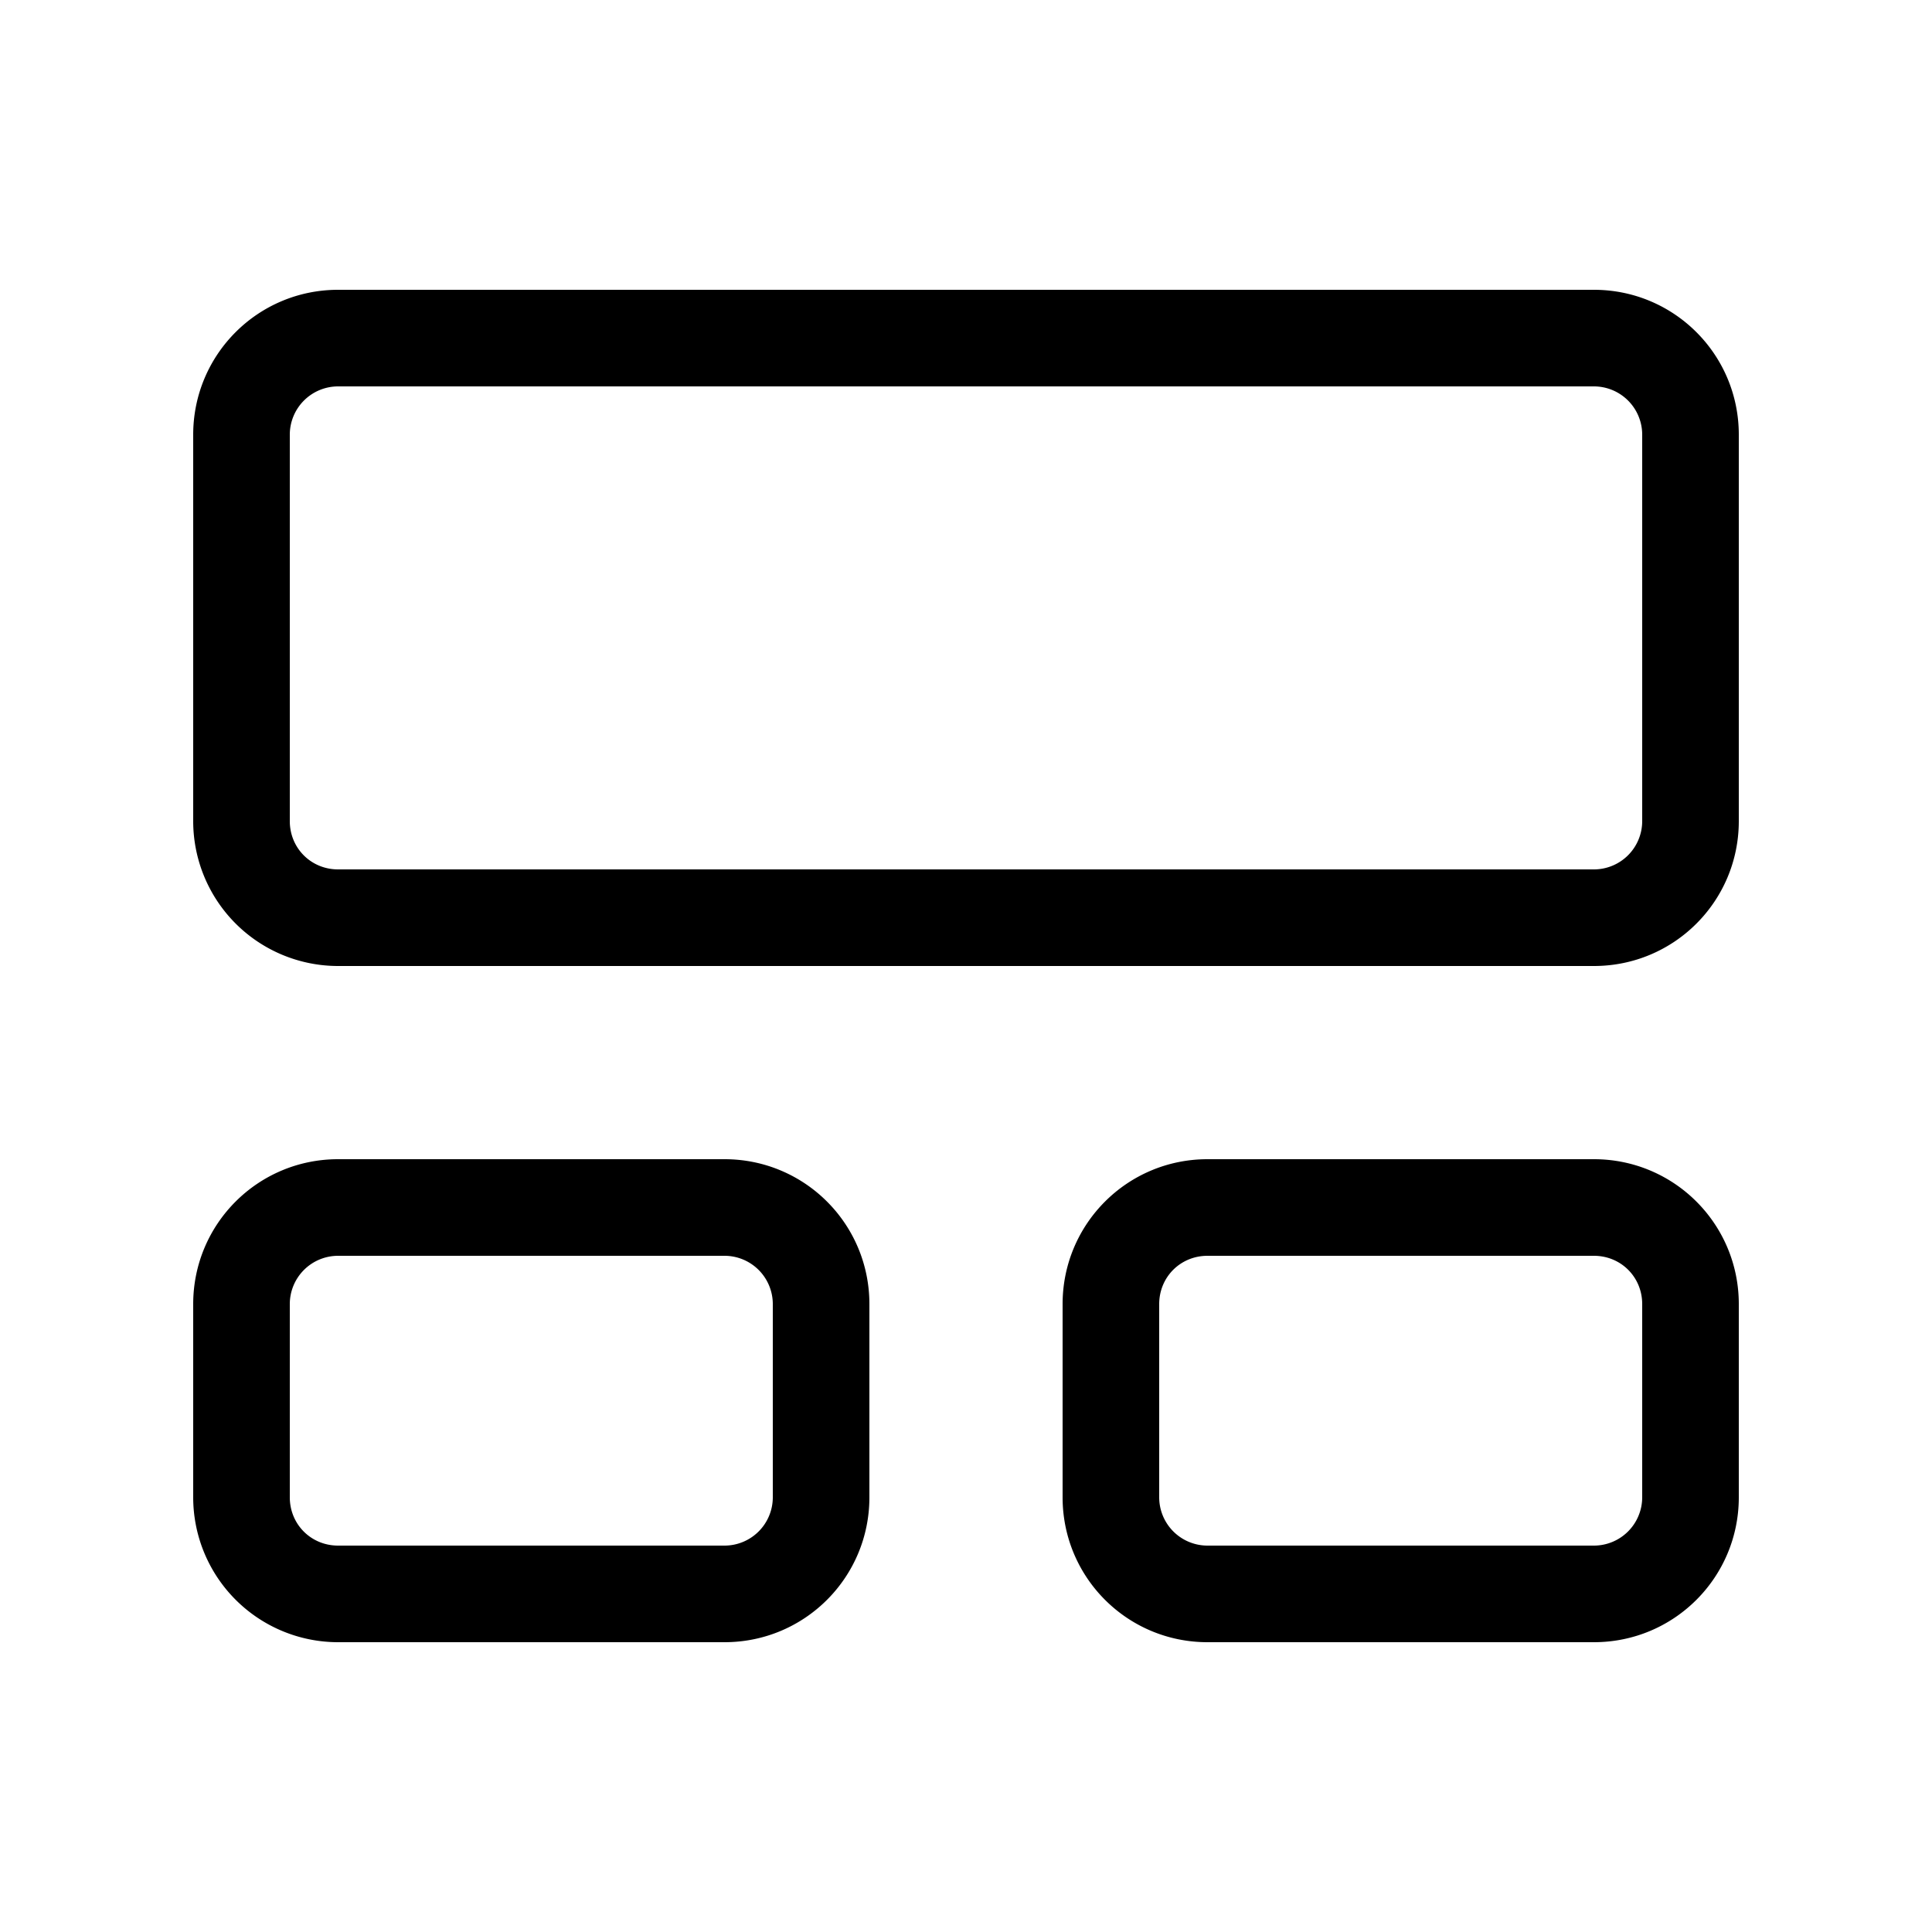 <svg width="20" height="20" viewBox="0 0 20 20" xmlns="http://www.w3.org/2000/svg"><path d="M2 4.5C2 3.67 2.67 3 3.5 3h13c.83 0 1.5.67 1.5 1.5v4c0 .83-.67 1.5-1.5 1.5h-13A1.5 1.5 0 0 1 2 8.5v-4ZM3.5 4a.5.5 0 0 0-.5.5v4c0 .28.22.5.5.5h13a.5.5 0 0 0 .5-.5v-4a.5.5 0 0 0-.5-.5h-13ZM2 13.5c0-.83.67-1.5 1.5-1.5h4c.83 0 1.5.67 1.5 1.5v2c0 .83-.67 1.5-1.5 1.5h-4A1.5 1.5 0 0 1 2 15.5v-2Zm1.5-.5a.5.5 0 0 0-.5.5v2c0 .28.22.5.5.5h4a.5.5 0 0 0 .5-.5v-2a.5.5 0 0 0-.5-.5h-4Zm9-1c-.83 0-1.5.67-1.5 1.5v2c0 .83.67 1.5 1.5 1.5h4c.83 0 1.5-.67 1.5-1.5v-2c0-.83-.67-1.5-1.5-1.5h-4Zm-.5 1.5c0-.28.22-.5.5-.5h4c.28 0 .5.22.5.5v2a.5.5 0 0 1-.5.5h-4a.5.5 0 0 1-.5-.5v-2Z"/></svg>